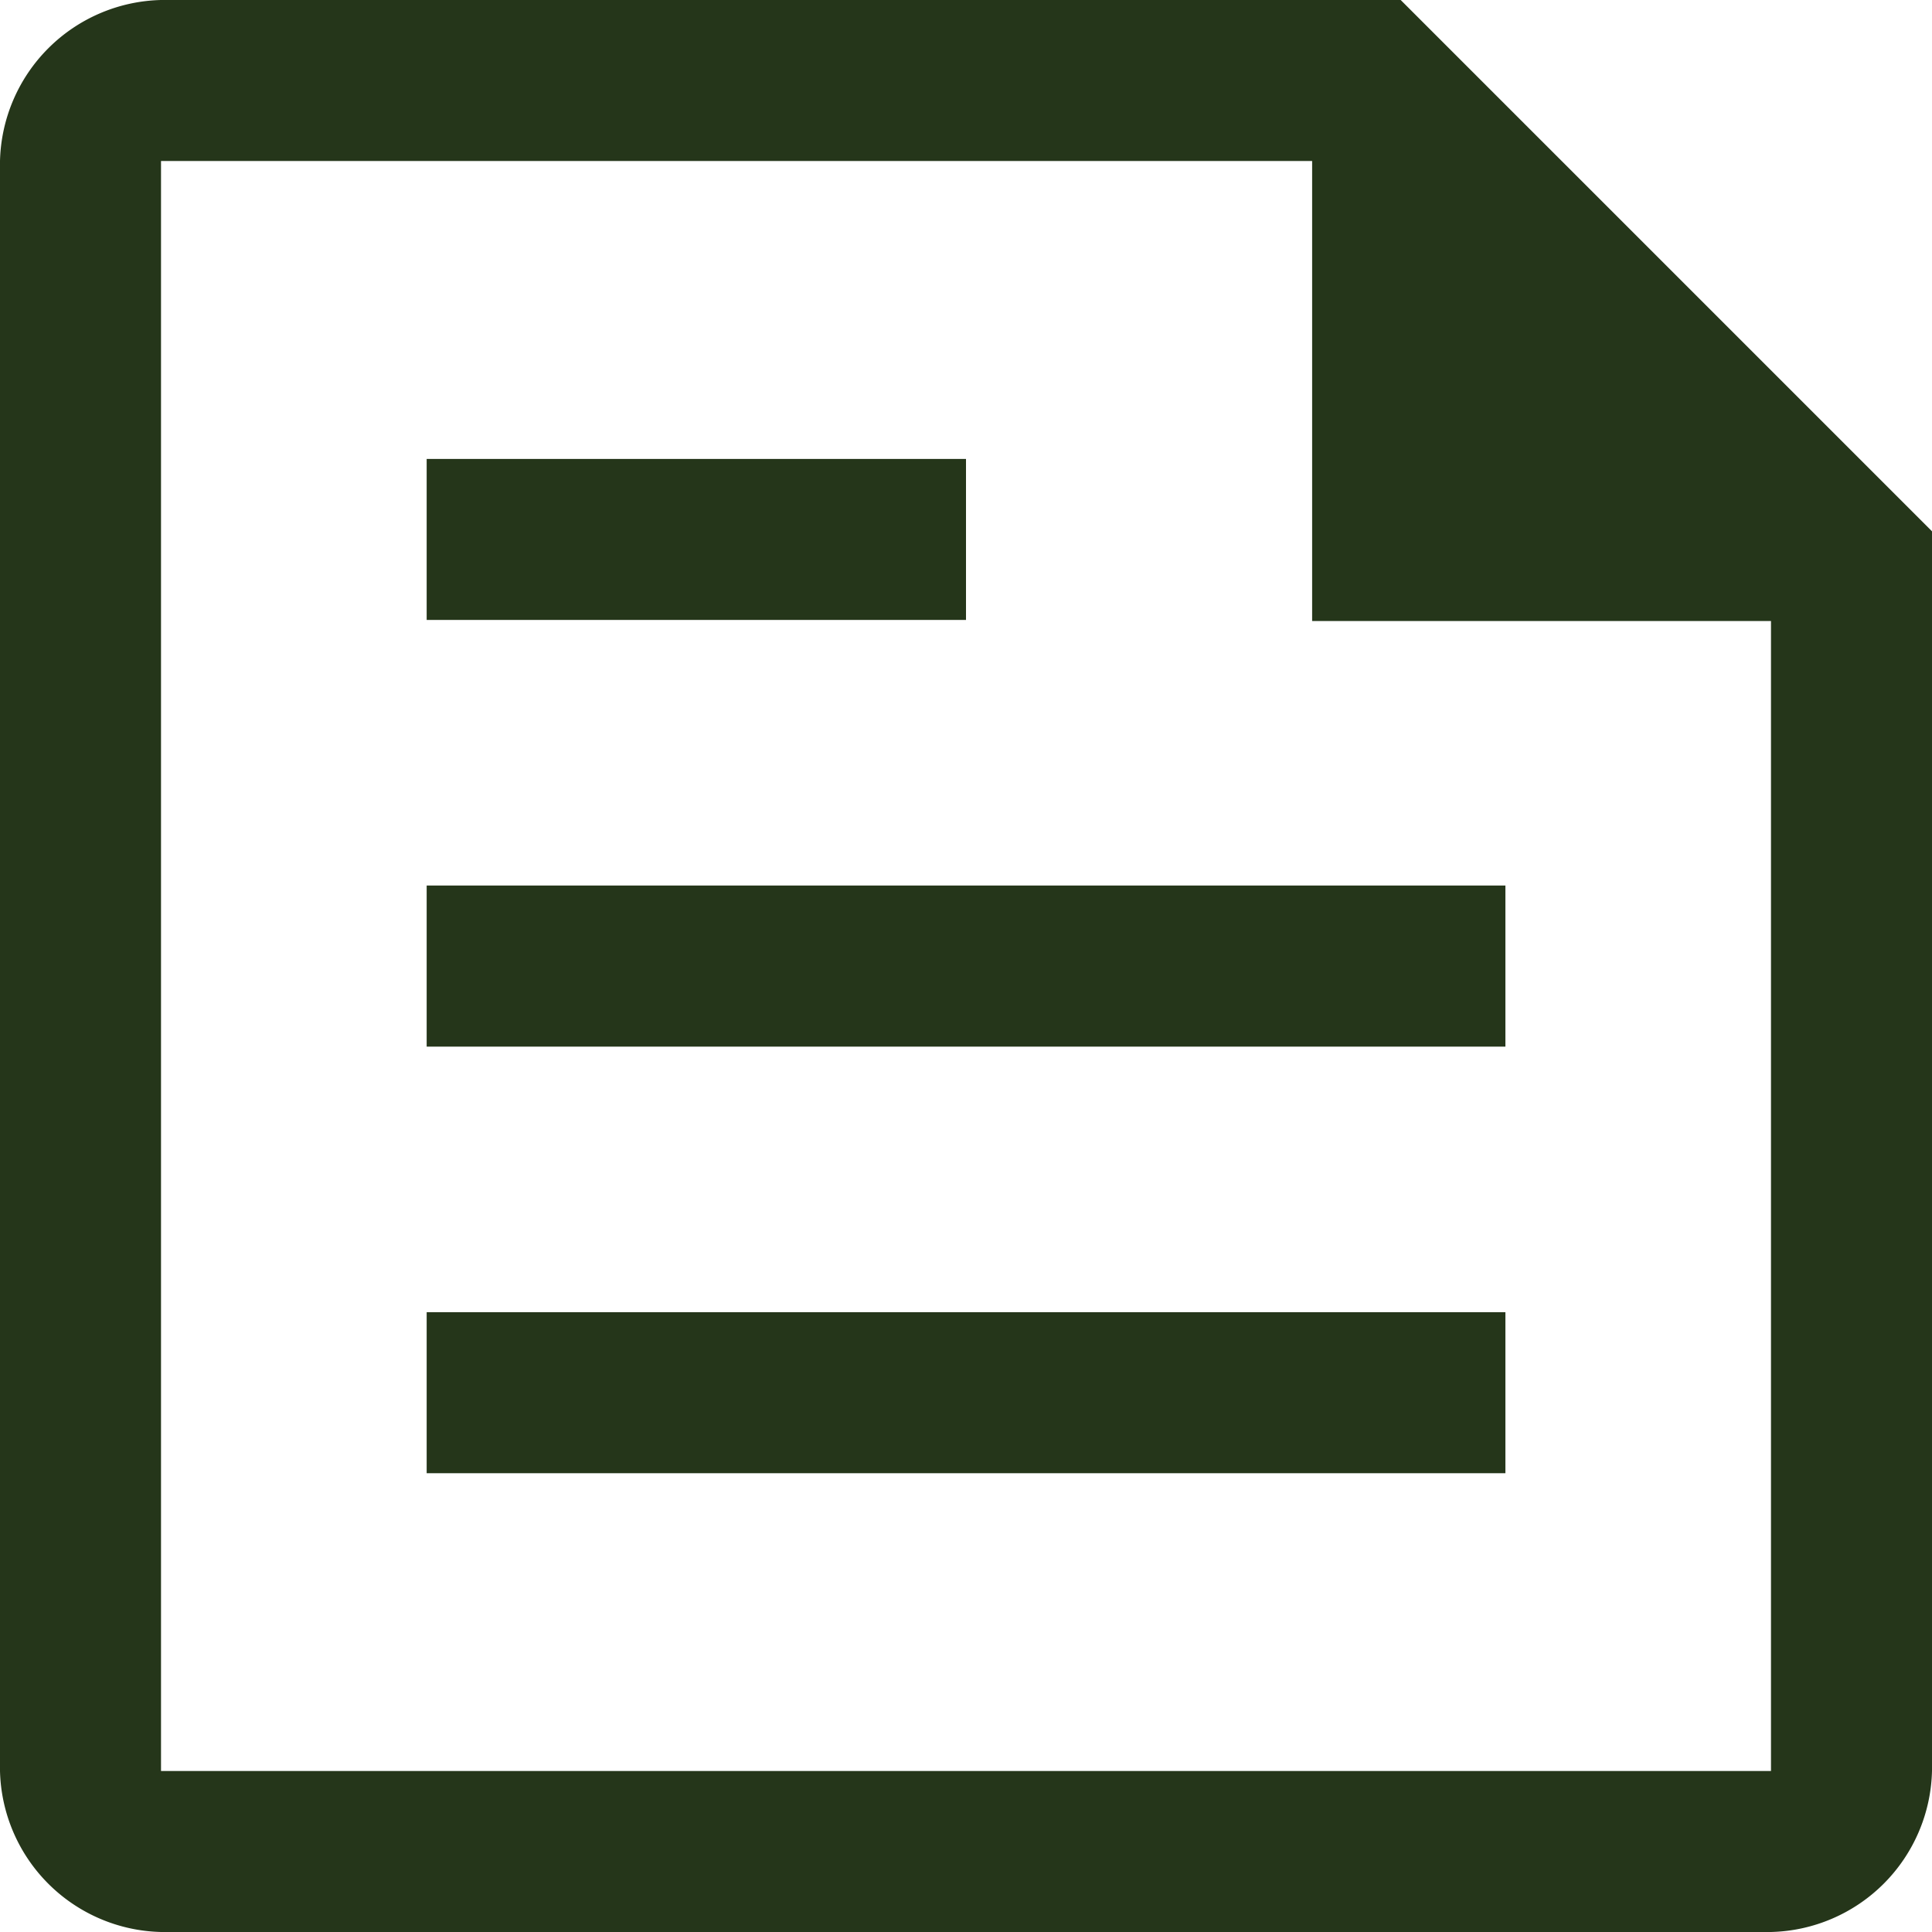 <?xml version="1.0" encoding="UTF-8"?> <svg xmlns="http://www.w3.org/2000/svg" width="27.25" height="27.25" viewBox="0 0 27.25 27.25"><path id="Inn_Style_Blog-icon" data-name="Inn Style Blog-icon" d="M122.271,243.25A2.328,2.328,0,0,1,120,240.979V218.271A2.328,2.328,0,0,1,122.271,216h17.485l7.494,7.494v17.485a2.328,2.328,0,0,1-2.271,2.271Zm0-2.271h22.708v-16.22h-6.472v-6.488H122.271Zm3.747-4.2h15.215v-2.271H126.018Zm0-12.035h7.607v-2.271h-7.607Zm0,6.018h15.215V228.49H126.018Zm-3.747-12.49v0Z" transform="translate(-120 -216)" fill="#25361a"></path></svg> 